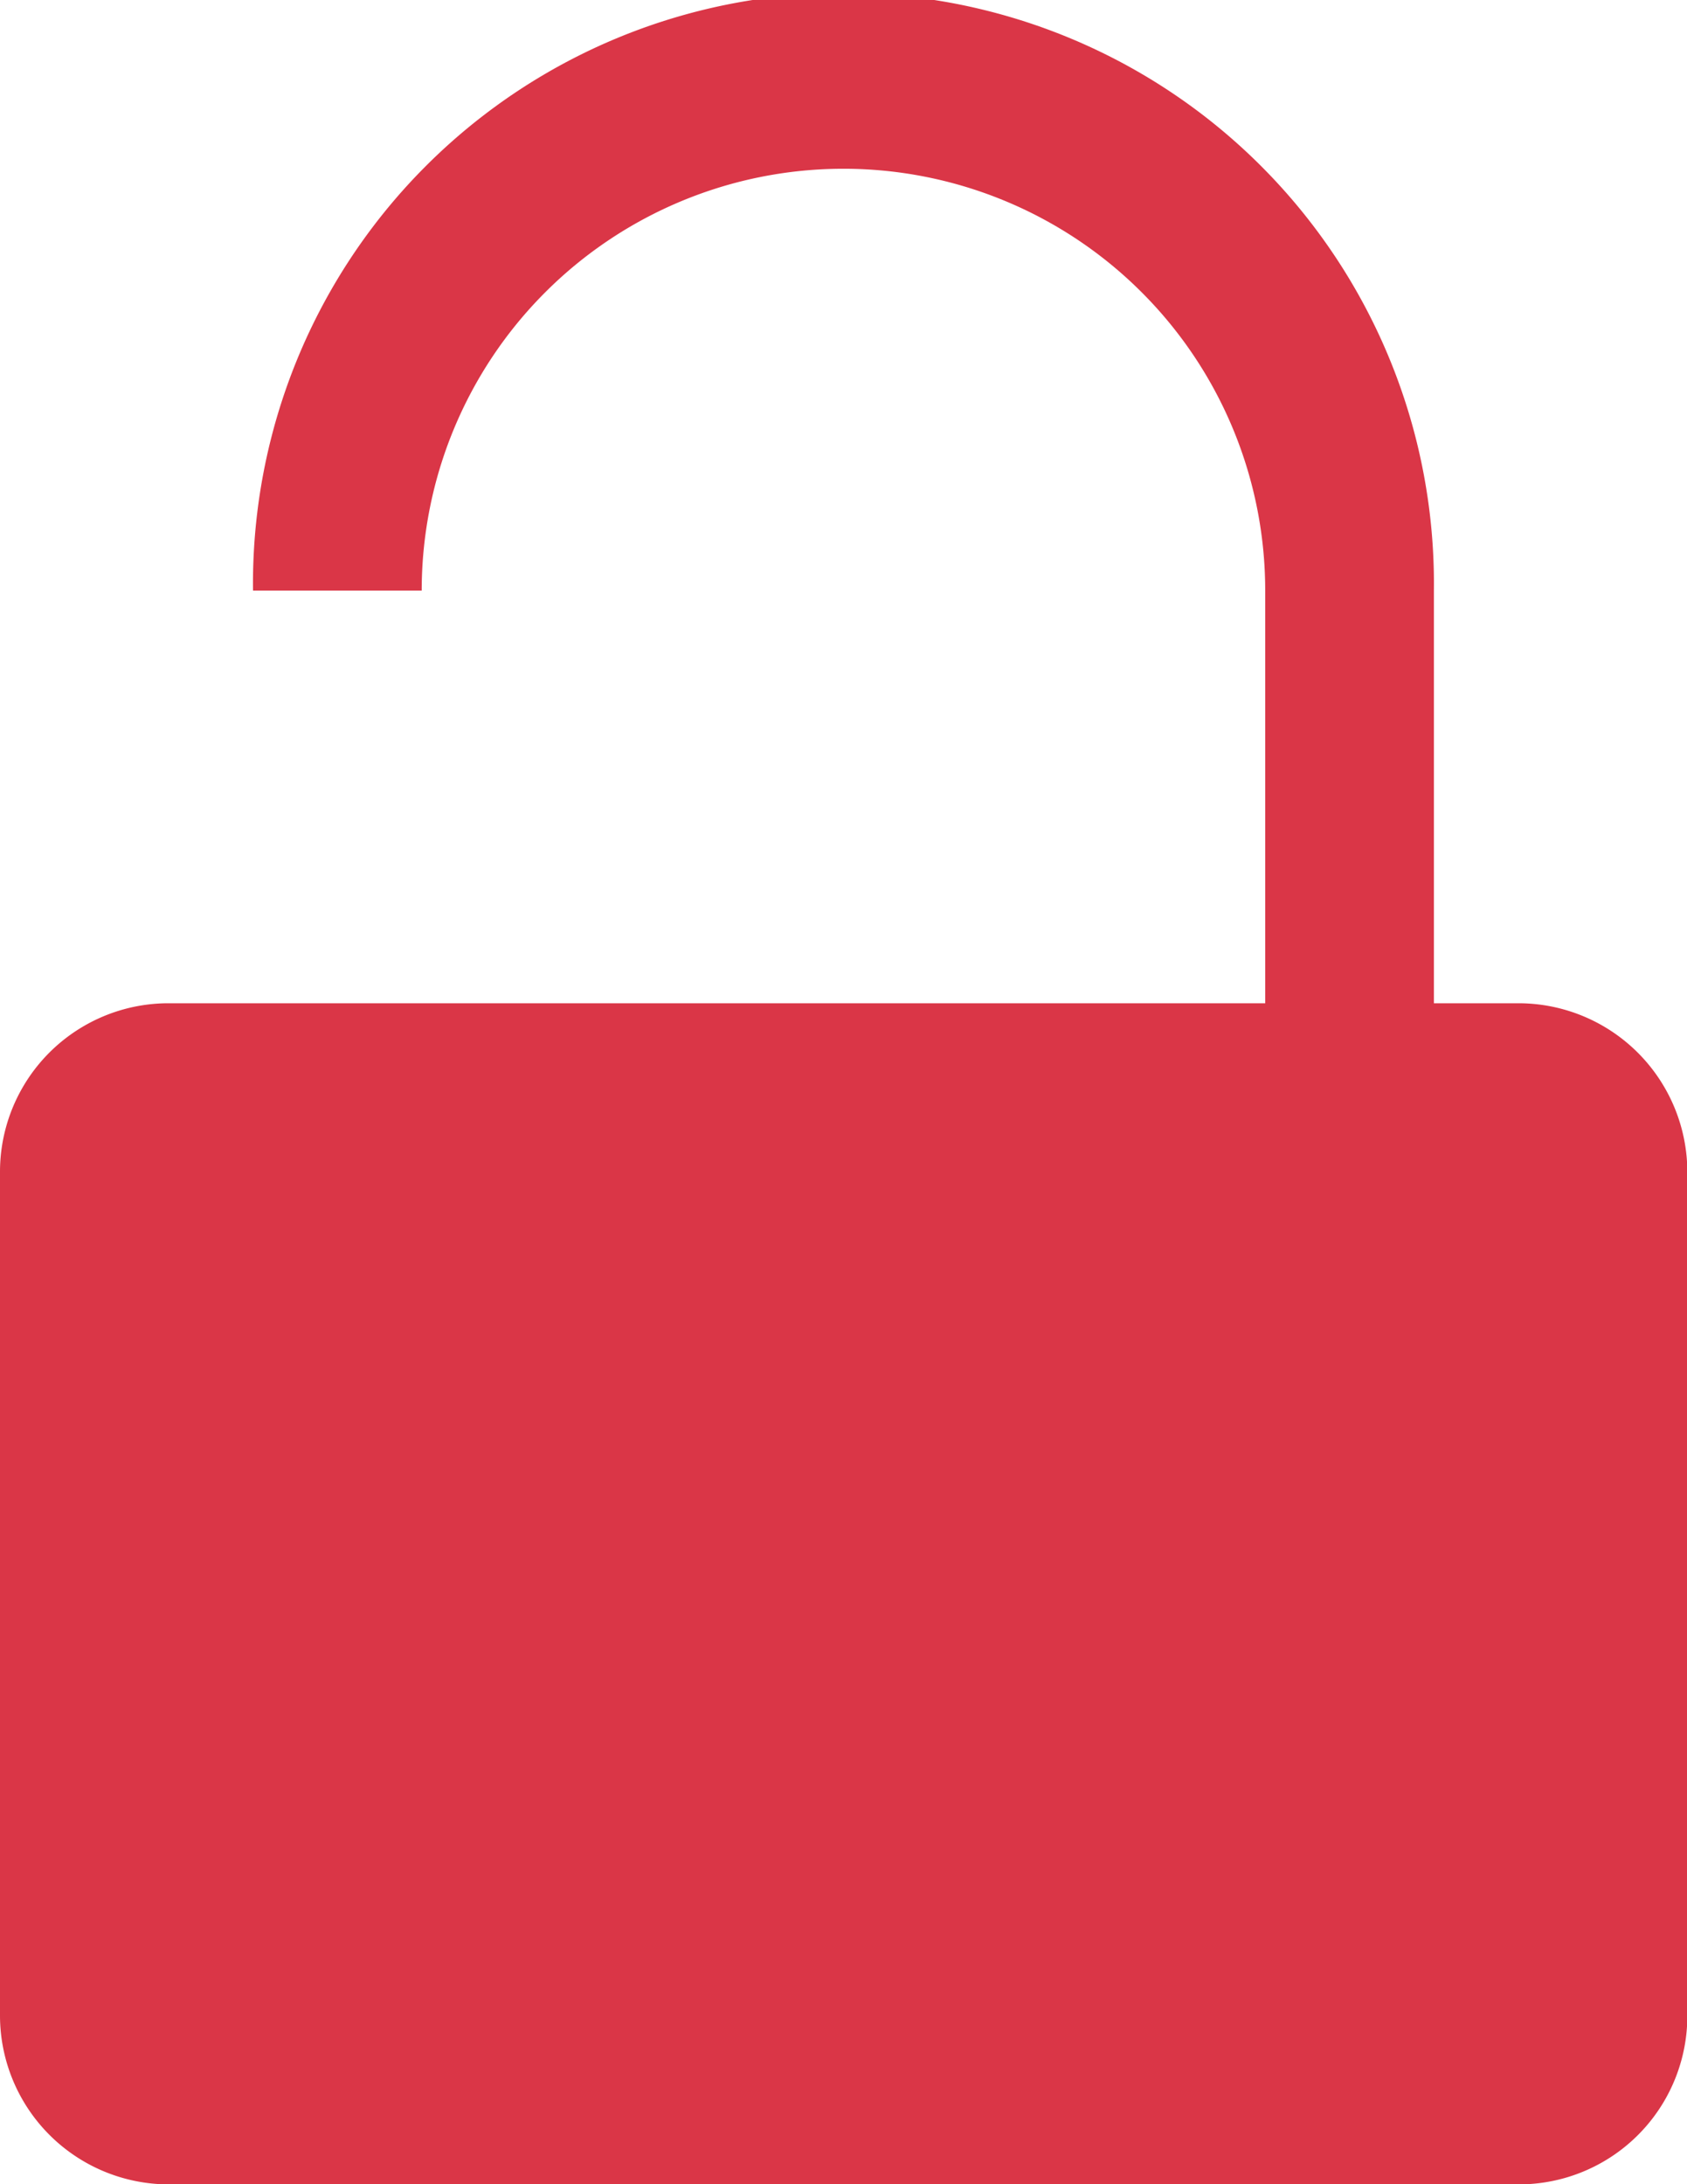 <svg xmlns="http://www.w3.org/2000/svg" width="20.222" height="26.179" viewBox="0 0 20.222 26.179">
  <g id="Group_5803" data-name="Group 5803" transform="translate(0)">
    <g id="Group_5716" data-name="Group 5716" transform="translate(0 0)">
      <path id="Path_3917" data-name="Path 3917" d="M17.155,7.078A7.078,7.078,0,1,0,3,7.078H5.022a5.055,5.055,0,1,1,10.111,0v6.067h2.022Z" transform="translate(0.033)" fill="#da3647" fill-rule="evenodd"/>
      <path id="Path_3918" data-name="Path 3918" d="M0,12.028v10.1a2.025,2.025,0,0,0,2.013,2.028h16.2a2.02,2.02,0,0,0,2.013-2.028v-10.1A2.025,2.025,0,0,0,18.209,10H2.013A2.02,2.02,0,0,0,0,12.028Z" transform="translate(0 2.024)" fill="#da3647" fill-rule="evenodd"/>
    </g>
  </g>
</svg>
